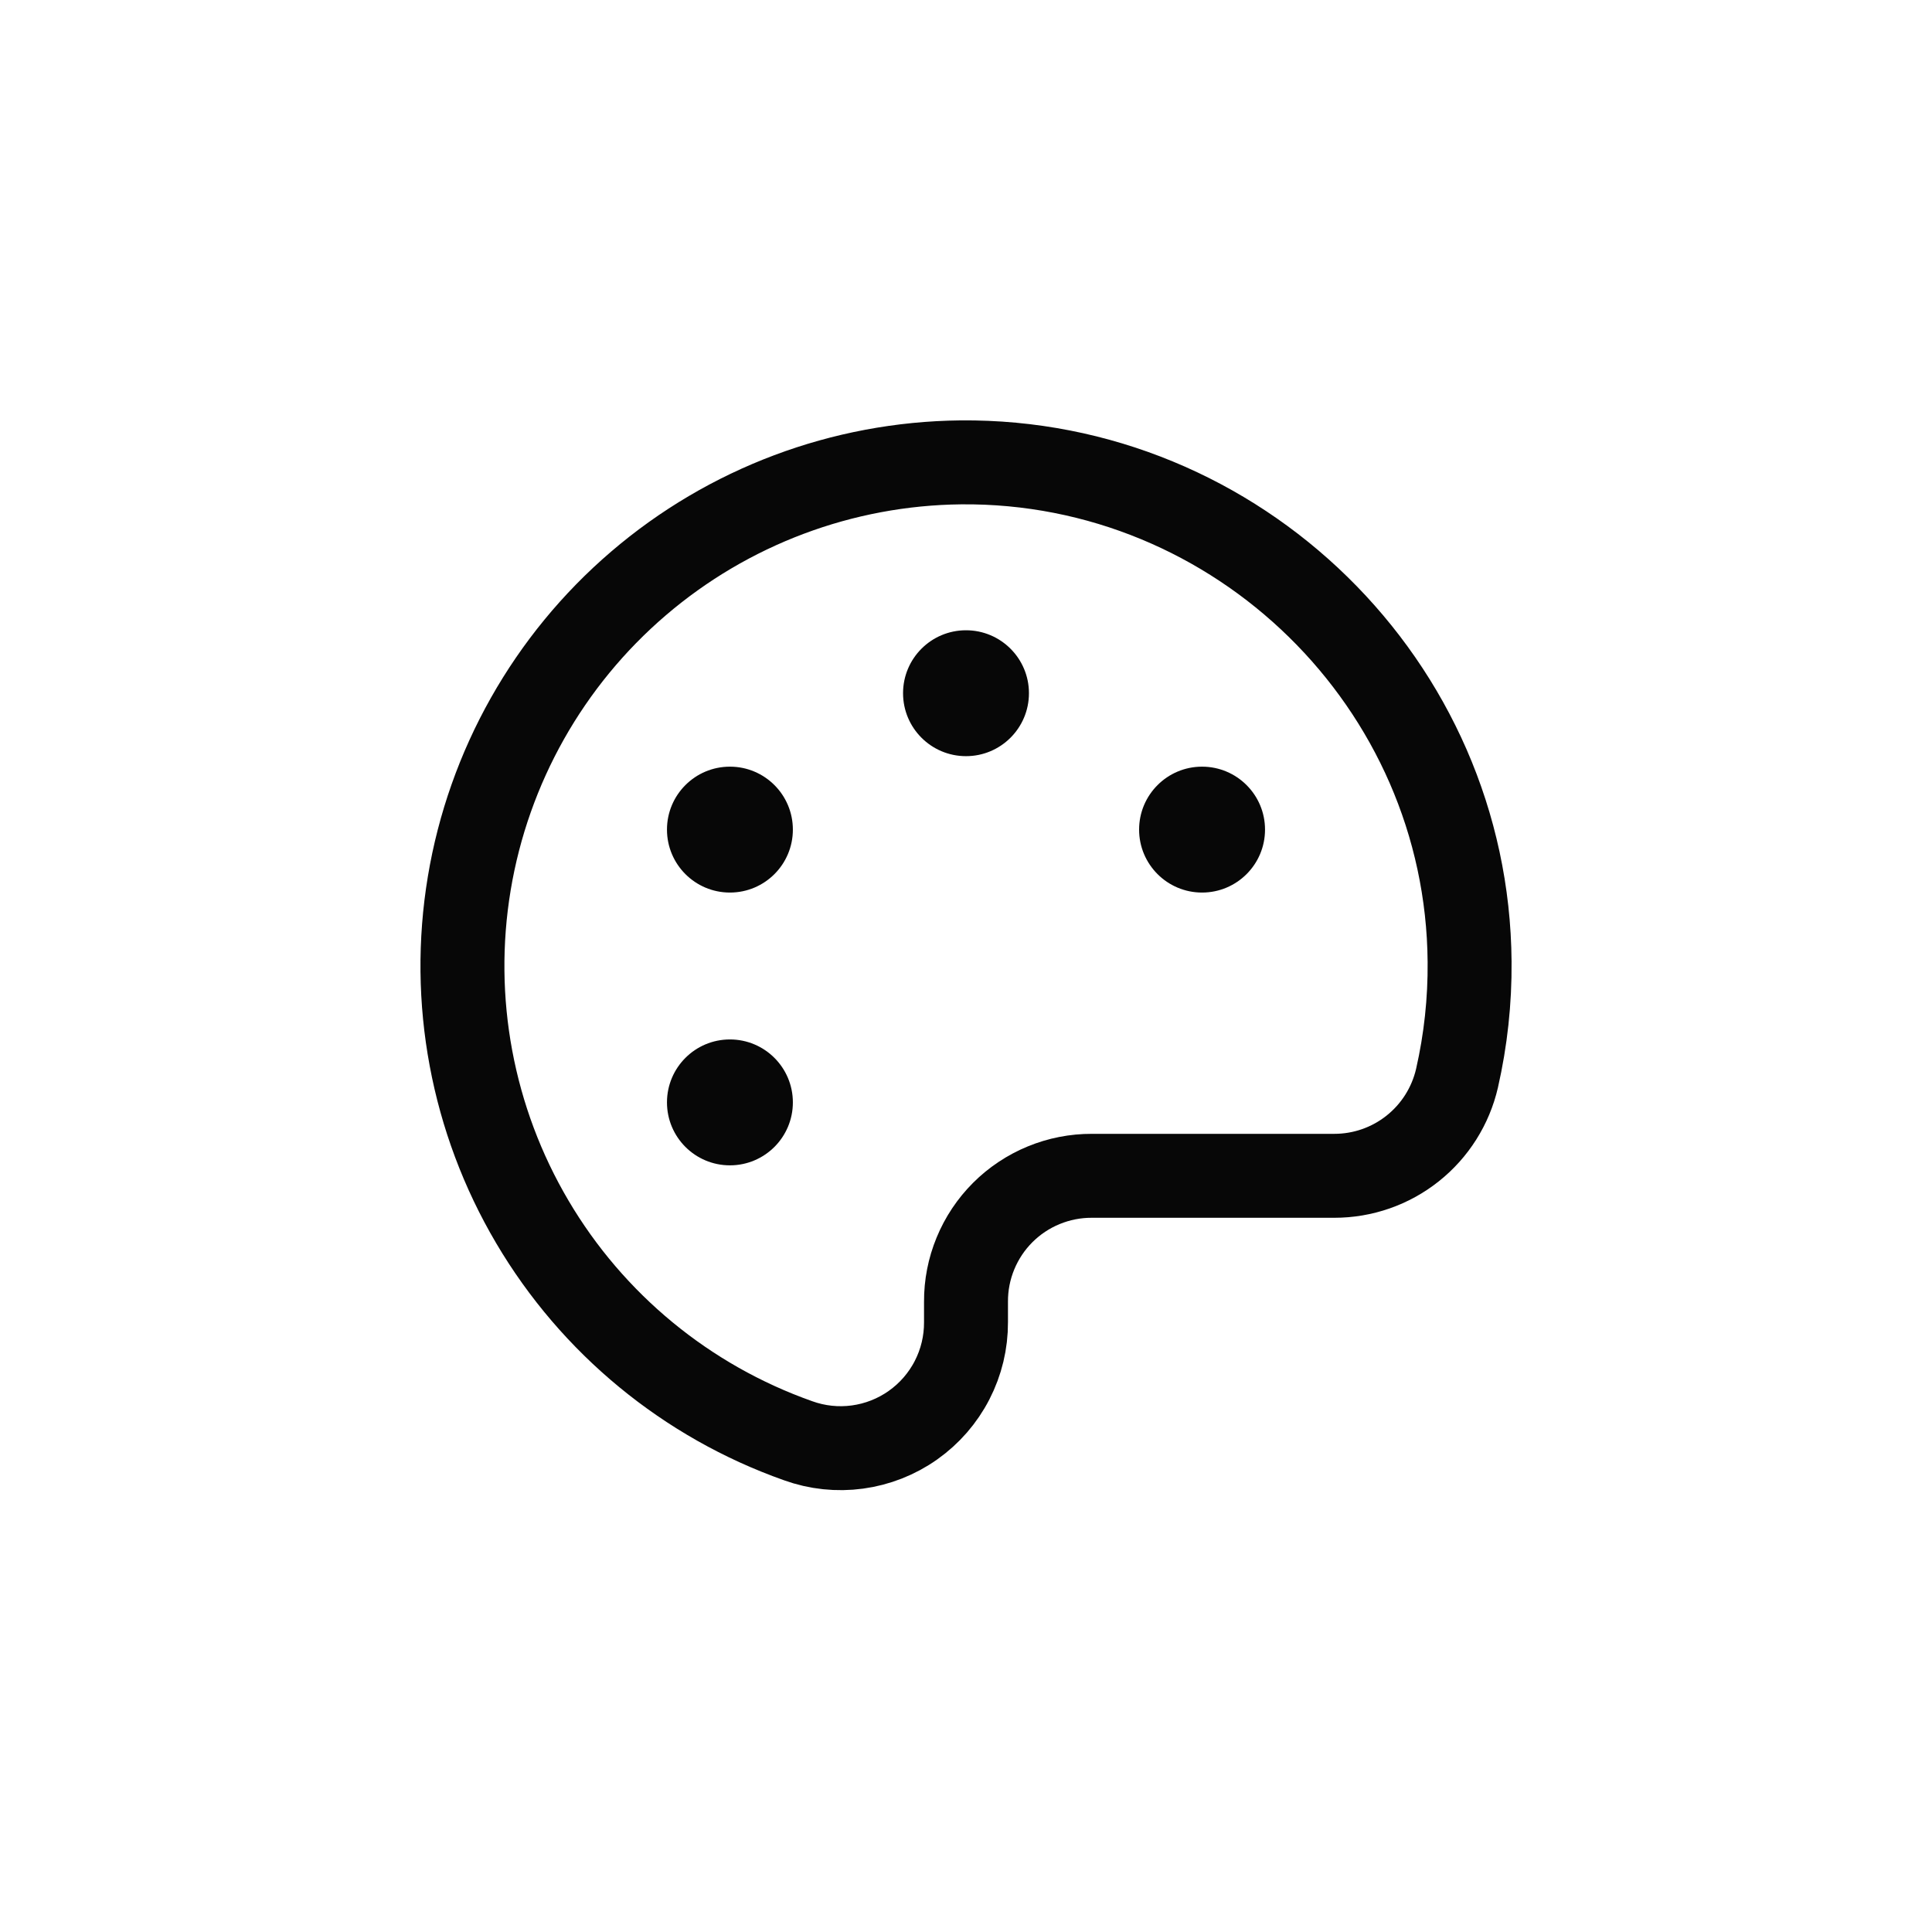 <svg width="62" height="62" viewBox="0 0 62 62" fill="none" xmlns="http://www.w3.org/2000/svg">
<rect x="0" y="0" width="62" height="62" fill="#808080" stroke="none"/>
<g clip-path="url(#clip0_3017_274487)">
<rect width="62" height="62" fill="white"/>
<path d="M46.757 34.602C47.036 33.376 47.172 32.122 47.161 30.865C47.094 21.959 39.72 14.754 30.831 14.838C27.034 14.878 23.372 16.254 20.488 18.725C17.604 21.195 15.682 24.603 15.059 28.349C14.436 32.095 15.153 35.941 17.083 39.211C19.012 42.482 22.032 44.969 25.613 46.235C26.222 46.455 26.875 46.524 27.516 46.437C28.157 46.35 28.769 46.11 29.297 45.736C29.826 45.363 30.257 44.867 30.553 44.292C30.85 43.716 31.003 43.078 31 42.43V41.774C30.997 41.243 31.1 40.716 31.303 40.225C31.505 39.734 31.802 39.288 32.178 38.912C32.554 38.536 33 38.239 33.491 38.037C33.982 37.834 34.509 37.731 35.04 37.733H42.818C43.732 37.734 44.619 37.425 45.334 36.856C46.05 36.287 46.551 35.493 46.757 34.602V34.602Z" stroke="#070707" stroke-width="2.694" stroke-linecap="round" stroke-linejoin="round"/>
<path d="M31 24.266C32.115 24.266 33.02 23.362 33.02 22.246C33.02 21.13 32.115 20.226 31 20.226C29.884 20.226 28.98 21.13 28.98 22.246C28.98 23.362 29.884 24.266 31 24.266Z" fill="#070707"/>
<path d="M23.424 28.643C24.54 28.643 25.444 27.739 25.444 26.623C25.444 25.507 24.54 24.603 23.424 24.603C22.308 24.603 21.404 25.507 21.404 26.623C21.404 27.739 22.308 28.643 23.424 28.643Z" fill="#070707"/>
<path d="M23.424 37.397C24.54 37.397 25.444 36.493 25.444 35.377C25.444 34.261 24.54 33.357 23.424 33.357C22.308 33.357 21.404 34.261 21.404 35.377C21.404 36.493 22.308 37.397 23.424 37.397Z" fill="#070707"/>
<path d="M38.575 28.643C39.691 28.643 40.596 27.739 40.596 26.623C40.596 25.507 39.691 24.603 38.575 24.603C37.46 24.603 36.555 25.507 36.555 26.623C36.555 27.739 37.46 28.643 38.575 28.643Z" fill="#070707"/>
</g>
<defs>
<clipPath id="clip0_3017_274487">
<rect width="62" height="62" fill="white"/>
</clipPath>
</defs>
</svg>
